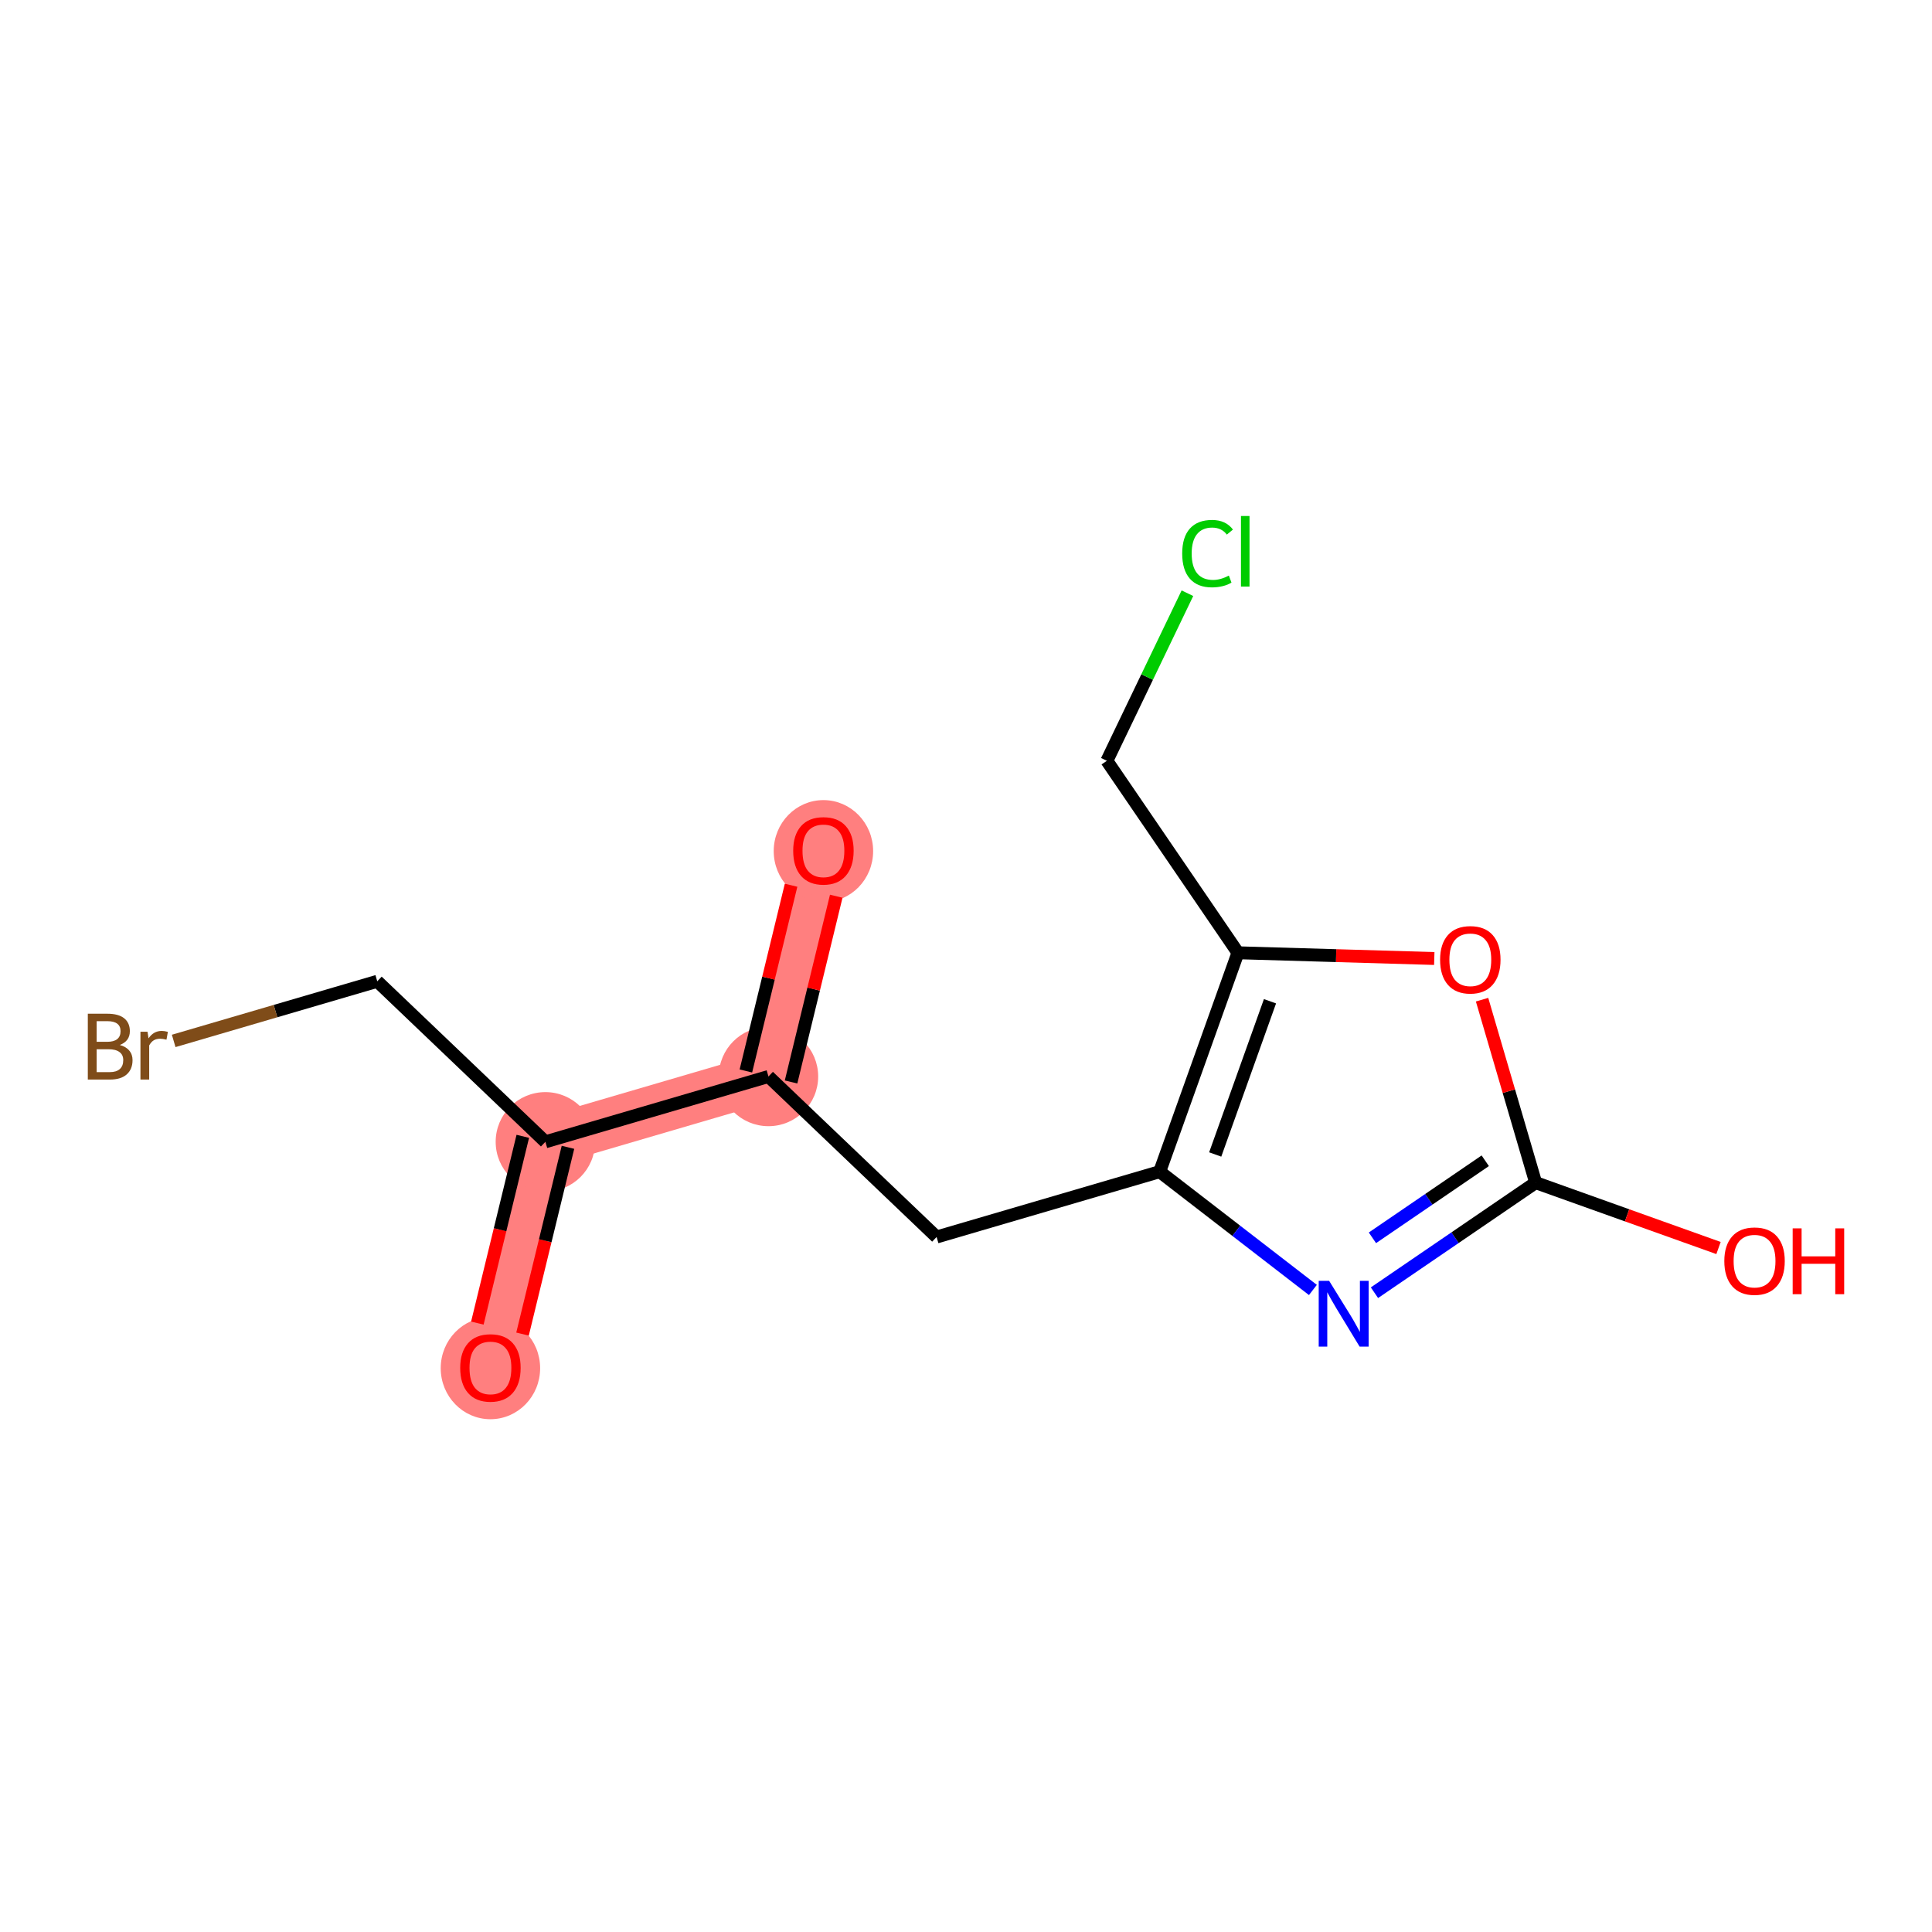 <?xml version='1.0' encoding='iso-8859-1'?>
<svg version='1.1' baseProfile='full'
              xmlns='http://www.w3.org/2000/svg'
                      xmlns:rdkit='http://www.rdkit.org/xml'
                      xmlns:xlink='http://www.w3.org/1999/xlink'
                  xml:space='preserve'
width='300px' height='300px' viewBox='0 0 300 300'>
<!-- END OF HEADER -->
<rect style='opacity:1.0;fill:#FFFFFF;stroke:none' width='300' height='300' x='0' y='0'> </rect>
<rect style='opacity:1.0;fill:#FFFFFF;stroke:none' width='300' height='300' x='0' y='0'> </rect>
<path d='M 76.153,212.374 L 84.687,177.301' style='fill:none;fill-rule:evenodd;stroke:#FF7F7F;stroke-width:7.7px;stroke-linecap:butt;stroke-linejoin:miter;stroke-opacity:1' />
<path d='M 84.687,177.301 L 119.327,167.155' style='fill:none;fill-rule:evenodd;stroke:#FF7F7F;stroke-width:7.7px;stroke-linecap:butt;stroke-linejoin:miter;stroke-opacity:1' />
<path d='M 119.327,167.155 L 127.861,132.082' style='fill:none;fill-rule:evenodd;stroke:#FF7F7F;stroke-width:7.7px;stroke-linecap:butt;stroke-linejoin:miter;stroke-opacity:1' />
<ellipse cx='76.153' cy='212.454' rx='7.219' ry='7.422'  style='fill:#FF7F7F;fill-rule:evenodd;stroke:#FF7F7F;stroke-width:1.0px;stroke-linecap:butt;stroke-linejoin:miter;stroke-opacity:1' />
<ellipse cx='84.687' cy='177.301' rx='7.219' ry='7.219'  style='fill:#FF7F7F;fill-rule:evenodd;stroke:#FF7F7F;stroke-width:1.0px;stroke-linecap:butt;stroke-linejoin:miter;stroke-opacity:1' />
<ellipse cx='119.327' cy='167.155' rx='7.219' ry='7.219'  style='fill:#FF7F7F;fill-rule:evenodd;stroke:#FF7F7F;stroke-width:1.0px;stroke-linecap:butt;stroke-linejoin:miter;stroke-opacity:1' />
<ellipse cx='127.861' cy='132.161' rx='7.219' ry='7.422'  style='fill:#FF7F7F;fill-rule:evenodd;stroke:#FF7F7F;stroke-width:1.0px;stroke-linecap:butt;stroke-linejoin:miter;stroke-opacity:1' />
<path class='bond-0 atom-0 atom-1' d='M 81.138,207.156 L 84.666,192.656' style='fill:none;fill-rule:evenodd;stroke:#FF0000;stroke-width:2.0px;stroke-linecap:butt;stroke-linejoin:miter;stroke-opacity:1' />
<path class='bond-0 atom-0 atom-1' d='M 84.666,192.656 L 88.194,178.155' style='fill:none;fill-rule:evenodd;stroke:#000000;stroke-width:2.0px;stroke-linecap:butt;stroke-linejoin:miter;stroke-opacity:1' />
<path class='bond-0 atom-0 atom-1' d='M 74.123,205.45 L 77.651,190.949' style='fill:none;fill-rule:evenodd;stroke:#FF0000;stroke-width:2.0px;stroke-linecap:butt;stroke-linejoin:miter;stroke-opacity:1' />
<path class='bond-0 atom-0 atom-1' d='M 77.651,190.949 L 81.179,176.448' style='fill:none;fill-rule:evenodd;stroke:#000000;stroke-width:2.0px;stroke-linecap:butt;stroke-linejoin:miter;stroke-opacity:1' />
<path class='bond-1 atom-1 atom-2' d='M 84.687,177.301 L 58.579,152.375' style='fill:none;fill-rule:evenodd;stroke:#000000;stroke-width:2.0px;stroke-linecap:butt;stroke-linejoin:miter;stroke-opacity:1' />
<path class='bond-3 atom-1 atom-4' d='M 84.687,177.301 L 119.327,167.155' style='fill:none;fill-rule:evenodd;stroke:#000000;stroke-width:2.0px;stroke-linecap:butt;stroke-linejoin:miter;stroke-opacity:1' />
<path class='bond-2 atom-2 atom-3' d='M 58.579,152.375 L 42.775,157.004' style='fill:none;fill-rule:evenodd;stroke:#000000;stroke-width:2.0px;stroke-linecap:butt;stroke-linejoin:miter;stroke-opacity:1' />
<path class='bond-2 atom-2 atom-3' d='M 42.775,157.004 L 26.97,161.633' style='fill:none;fill-rule:evenodd;stroke:#7F4C19;stroke-width:2.0px;stroke-linecap:butt;stroke-linejoin:miter;stroke-opacity:1' />
<path class='bond-4 atom-4 atom-5' d='M 122.835,168.008 L 126.343,153.587' style='fill:none;fill-rule:evenodd;stroke:#000000;stroke-width:2.0px;stroke-linecap:butt;stroke-linejoin:miter;stroke-opacity:1' />
<path class='bond-4 atom-4 atom-5' d='M 126.343,153.587 L 129.852,139.165' style='fill:none;fill-rule:evenodd;stroke:#FF0000;stroke-width:2.0px;stroke-linecap:butt;stroke-linejoin:miter;stroke-opacity:1' />
<path class='bond-4 atom-4 atom-5' d='M 115.82,166.301 L 119.329,151.88' style='fill:none;fill-rule:evenodd;stroke:#000000;stroke-width:2.0px;stroke-linecap:butt;stroke-linejoin:miter;stroke-opacity:1' />
<path class='bond-4 atom-4 atom-5' d='M 119.329,151.88 L 122.838,137.459' style='fill:none;fill-rule:evenodd;stroke:#FF0000;stroke-width:2.0px;stroke-linecap:butt;stroke-linejoin:miter;stroke-opacity:1' />
<path class='bond-5 atom-4 atom-6' d='M 119.327,167.155 L 145.435,192.081' style='fill:none;fill-rule:evenodd;stroke:#000000;stroke-width:2.0px;stroke-linecap:butt;stroke-linejoin:miter;stroke-opacity:1' />
<path class='bond-6 atom-6 atom-7' d='M 145.435,192.081 L 180.076,181.935' style='fill:none;fill-rule:evenodd;stroke:#000000;stroke-width:2.0px;stroke-linecap:butt;stroke-linejoin:miter;stroke-opacity:1' />
<path class='bond-7 atom-7 atom-8' d='M 180.076,181.935 L 191.971,191.12' style='fill:none;fill-rule:evenodd;stroke:#000000;stroke-width:2.0px;stroke-linecap:butt;stroke-linejoin:miter;stroke-opacity:1' />
<path class='bond-7 atom-7 atom-8' d='M 191.971,191.12 L 203.867,200.305' style='fill:none;fill-rule:evenodd;stroke:#0000FF;stroke-width:2.0px;stroke-linecap:butt;stroke-linejoin:miter;stroke-opacity:1' />
<path class='bond-14 atom-12 atom-7' d='M 192.228,147.946 L 180.076,181.935' style='fill:none;fill-rule:evenodd;stroke:#000000;stroke-width:2.0px;stroke-linecap:butt;stroke-linejoin:miter;stroke-opacity:1' />
<path class='bond-14 atom-12 atom-7' d='M 197.203,155.474 L 188.697,179.267' style='fill:none;fill-rule:evenodd;stroke:#000000;stroke-width:2.0px;stroke-linecap:butt;stroke-linejoin:miter;stroke-opacity:1' />
<path class='bond-8 atom-8 atom-9' d='M 213.425,200.732 L 225.941,192.187' style='fill:none;fill-rule:evenodd;stroke:#0000FF;stroke-width:2.0px;stroke-linecap:butt;stroke-linejoin:miter;stroke-opacity:1' />
<path class='bond-8 atom-8 atom-9' d='M 225.941,192.187 L 238.456,183.641' style='fill:none;fill-rule:evenodd;stroke:#000000;stroke-width:2.0px;stroke-linecap:butt;stroke-linejoin:miter;stroke-opacity:1' />
<path class='bond-8 atom-8 atom-9' d='M 213.109,192.207 L 221.87,186.225' style='fill:none;fill-rule:evenodd;stroke:#0000FF;stroke-width:2.0px;stroke-linecap:butt;stroke-linejoin:miter;stroke-opacity:1' />
<path class='bond-8 atom-8 atom-9' d='M 221.87,186.225 L 230.63,180.243' style='fill:none;fill-rule:evenodd;stroke:#000000;stroke-width:2.0px;stroke-linecap:butt;stroke-linejoin:miter;stroke-opacity:1' />
<path class='bond-9 atom-9 atom-10' d='M 238.456,183.641 L 252.653,188.717' style='fill:none;fill-rule:evenodd;stroke:#000000;stroke-width:2.0px;stroke-linecap:butt;stroke-linejoin:miter;stroke-opacity:1' />
<path class='bond-9 atom-9 atom-10' d='M 252.653,188.717 L 266.85,193.793' style='fill:none;fill-rule:evenodd;stroke:#FF0000;stroke-width:2.0px;stroke-linecap:butt;stroke-linejoin:miter;stroke-opacity:1' />
<path class='bond-10 atom-9 atom-11' d='M 238.456,183.641 L 234.295,169.436' style='fill:none;fill-rule:evenodd;stroke:#000000;stroke-width:2.0px;stroke-linecap:butt;stroke-linejoin:miter;stroke-opacity:1' />
<path class='bond-10 atom-9 atom-11' d='M 234.295,169.436 L 230.134,155.23' style='fill:none;fill-rule:evenodd;stroke:#FF0000;stroke-width:2.0px;stroke-linecap:butt;stroke-linejoin:miter;stroke-opacity:1' />
<path class='bond-11 atom-11 atom-12' d='M 222.714,148.837 L 207.471,148.391' style='fill:none;fill-rule:evenodd;stroke:#FF0000;stroke-width:2.0px;stroke-linecap:butt;stroke-linejoin:miter;stroke-opacity:1' />
<path class='bond-11 atom-11 atom-12' d='M 207.471,148.391 L 192.228,147.946' style='fill:none;fill-rule:evenodd;stroke:#000000;stroke-width:2.0px;stroke-linecap:butt;stroke-linejoin:miter;stroke-opacity:1' />
<path class='bond-12 atom-12 atom-13' d='M 192.228,147.946 L 171.874,118.136' style='fill:none;fill-rule:evenodd;stroke:#000000;stroke-width:2.0px;stroke-linecap:butt;stroke-linejoin:miter;stroke-opacity:1' />
<path class='bond-13 atom-13 atom-14' d='M 171.874,118.136 L 178.128,105.125' style='fill:none;fill-rule:evenodd;stroke:#000000;stroke-width:2.0px;stroke-linecap:butt;stroke-linejoin:miter;stroke-opacity:1' />
<path class='bond-13 atom-13 atom-14' d='M 178.128,105.125 L 184.382,92.115' style='fill:none;fill-rule:evenodd;stroke:#00CC00;stroke-width:2.0px;stroke-linecap:butt;stroke-linejoin:miter;stroke-opacity:1' />
<path  class='atom-0' d='M 71.461 212.403
Q 71.461 209.949, 72.674 208.577
Q 73.887 207.205, 76.153 207.205
Q 78.42 207.205, 79.633 208.577
Q 80.846 209.949, 80.846 212.403
Q 80.846 214.887, 79.619 216.302
Q 78.391 217.702, 76.153 217.702
Q 73.901 217.702, 72.674 216.302
Q 71.461 214.901, 71.461 212.403
M 76.153 216.547
Q 77.713 216.547, 78.55 215.508
Q 79.402 214.454, 79.402 212.403
Q 79.402 210.396, 78.55 209.386
Q 77.713 208.361, 76.153 208.361
Q 74.594 208.361, 73.742 209.371
Q 72.905 210.382, 72.905 212.403
Q 72.905 214.468, 73.742 215.508
Q 74.594 216.547, 76.153 216.547
' fill='#FF0000'/>
<path  class='atom-3' d='M 18.603 162.262
Q 19.585 162.536, 20.076 163.142
Q 20.581 163.734, 20.581 164.615
Q 20.581 166.03, 19.672 166.839
Q 18.776 167.633, 17.073 167.633
L 13.636 167.633
L 13.636 157.41
L 16.654 157.41
Q 18.401 157.41, 19.282 158.118
Q 20.163 158.825, 20.163 160.125
Q 20.163 161.67, 18.603 162.262
M 15.008 158.565
L 15.008 161.771
L 16.654 161.771
Q 17.665 161.771, 18.184 161.366
Q 18.719 160.948, 18.719 160.125
Q 18.719 158.565, 16.654 158.565
L 15.008 158.565
M 17.073 166.478
Q 18.069 166.478, 18.603 166.001
Q 19.137 165.525, 19.137 164.615
Q 19.137 163.778, 18.546 163.359
Q 17.968 162.926, 16.856 162.926
L 15.008 162.926
L 15.008 166.478
L 17.073 166.478
' fill='#7F4C19'/>
<path  class='atom-3' d='M 22.906 160.211
L 23.065 161.236
Q 23.844 160.081, 25.115 160.081
Q 25.519 160.081, 26.068 160.226
L 25.851 161.439
Q 25.23 161.294, 24.884 161.294
Q 24.277 161.294, 23.873 161.54
Q 23.483 161.771, 23.166 162.334
L 23.166 167.633
L 21.809 167.633
L 21.809 160.211
L 22.906 160.211
' fill='#7F4C19'/>
<path  class='atom-5' d='M 123.168 132.11
Q 123.168 129.656, 124.381 128.284
Q 125.594 126.913, 127.861 126.913
Q 130.127 126.913, 131.34 128.284
Q 132.553 129.656, 132.553 132.11
Q 132.553 134.594, 131.326 136.009
Q 130.099 137.409, 127.861 137.409
Q 125.608 137.409, 124.381 136.009
Q 123.168 134.608, 123.168 132.11
M 127.861 136.254
Q 129.42 136.254, 130.257 135.215
Q 131.109 134.161, 131.109 132.11
Q 131.109 130.104, 130.257 129.093
Q 129.42 128.068, 127.861 128.068
Q 126.301 128.068, 125.449 129.078
Q 124.612 130.089, 124.612 132.11
Q 124.612 134.175, 125.449 135.215
Q 126.301 136.254, 127.861 136.254
' fill='#FF0000'/>
<path  class='atom-8' d='M 206.386 198.884
L 209.736 204.299
Q 210.068 204.833, 210.602 205.8
Q 211.137 206.768, 211.166 206.826
L 211.166 198.884
L 212.523 198.884
L 212.523 209.107
L 211.122 209.107
L 207.527 203.187
Q 207.108 202.494, 206.661 201.7
Q 206.228 200.906, 206.098 200.66
L 206.098 209.107
L 204.769 209.107
L 204.769 198.884
L 206.386 198.884
' fill='#0000FF'/>
<path  class='atom-10' d='M 267.752 195.822
Q 267.752 193.368, 268.965 191.996
Q 270.178 190.625, 272.445 190.625
Q 274.712 190.625, 275.925 191.996
Q 277.137 193.368, 277.137 195.822
Q 277.137 198.306, 275.91 199.721
Q 274.683 201.121, 272.445 201.121
Q 270.193 201.121, 268.965 199.721
Q 267.752 198.32, 267.752 195.822
M 272.445 199.966
Q 274.004 199.966, 274.842 198.927
Q 275.694 197.873, 275.694 195.822
Q 275.694 193.816, 274.842 192.805
Q 274.004 191.78, 272.445 191.78
Q 270.886 191.78, 270.034 192.79
Q 269.196 193.801, 269.196 195.822
Q 269.196 197.887, 270.034 198.927
Q 270.886 199.966, 272.445 199.966
' fill='#FF0000'/>
<path  class='atom-10' d='M 278.365 190.74
L 279.751 190.74
L 279.751 195.086
L 284.978 195.086
L 284.978 190.74
L 286.364 190.74
L 286.364 200.963
L 284.978 200.963
L 284.978 196.241
L 279.751 196.241
L 279.751 200.963
L 278.365 200.963
L 278.365 190.74
' fill='#FF0000'/>
<path  class='atom-11' d='M 223.617 149.029
Q 223.617 146.575, 224.83 145.203
Q 226.042 143.831, 228.309 143.831
Q 230.576 143.831, 231.789 145.203
Q 233.002 146.575, 233.002 149.029
Q 233.002 151.513, 231.775 152.927
Q 230.547 154.328, 228.309 154.328
Q 226.057 154.328, 224.83 152.927
Q 223.617 151.527, 223.617 149.029
M 228.309 153.173
Q 229.869 153.173, 230.706 152.133
Q 231.558 151.079, 231.558 149.029
Q 231.558 147.022, 230.706 146.011
Q 229.869 144.986, 228.309 144.986
Q 226.75 144.986, 225.898 145.997
Q 225.061 147.008, 225.061 149.029
Q 225.061 151.094, 225.898 152.133
Q 226.75 153.173, 228.309 153.173
' fill='#FF0000'/>
<path  class='atom-14' d='M 183.571 85.957
Q 183.571 83.416, 184.755 82.087
Q 185.953 80.745, 188.22 80.745
Q 190.328 80.745, 191.454 82.232
L 190.501 83.011
Q 189.678 81.929, 188.22 81.929
Q 186.675 81.929, 185.852 82.968
Q 185.044 83.993, 185.044 85.957
Q 185.044 87.978, 185.881 89.018
Q 186.733 90.058, 188.379 90.058
Q 189.505 90.058, 190.819 89.379
L 191.223 90.462
Q 190.689 90.808, 189.881 91.01
Q 189.072 91.213, 188.177 91.213
Q 185.953 91.213, 184.755 89.855
Q 183.571 88.498, 183.571 85.957
' fill='#00CC00'/>
<path  class='atom-14' d='M 192.696 80.124
L 194.024 80.124
L 194.024 91.083
L 192.696 91.083
L 192.696 80.124
' fill='#00CC00'/>
</svg>
